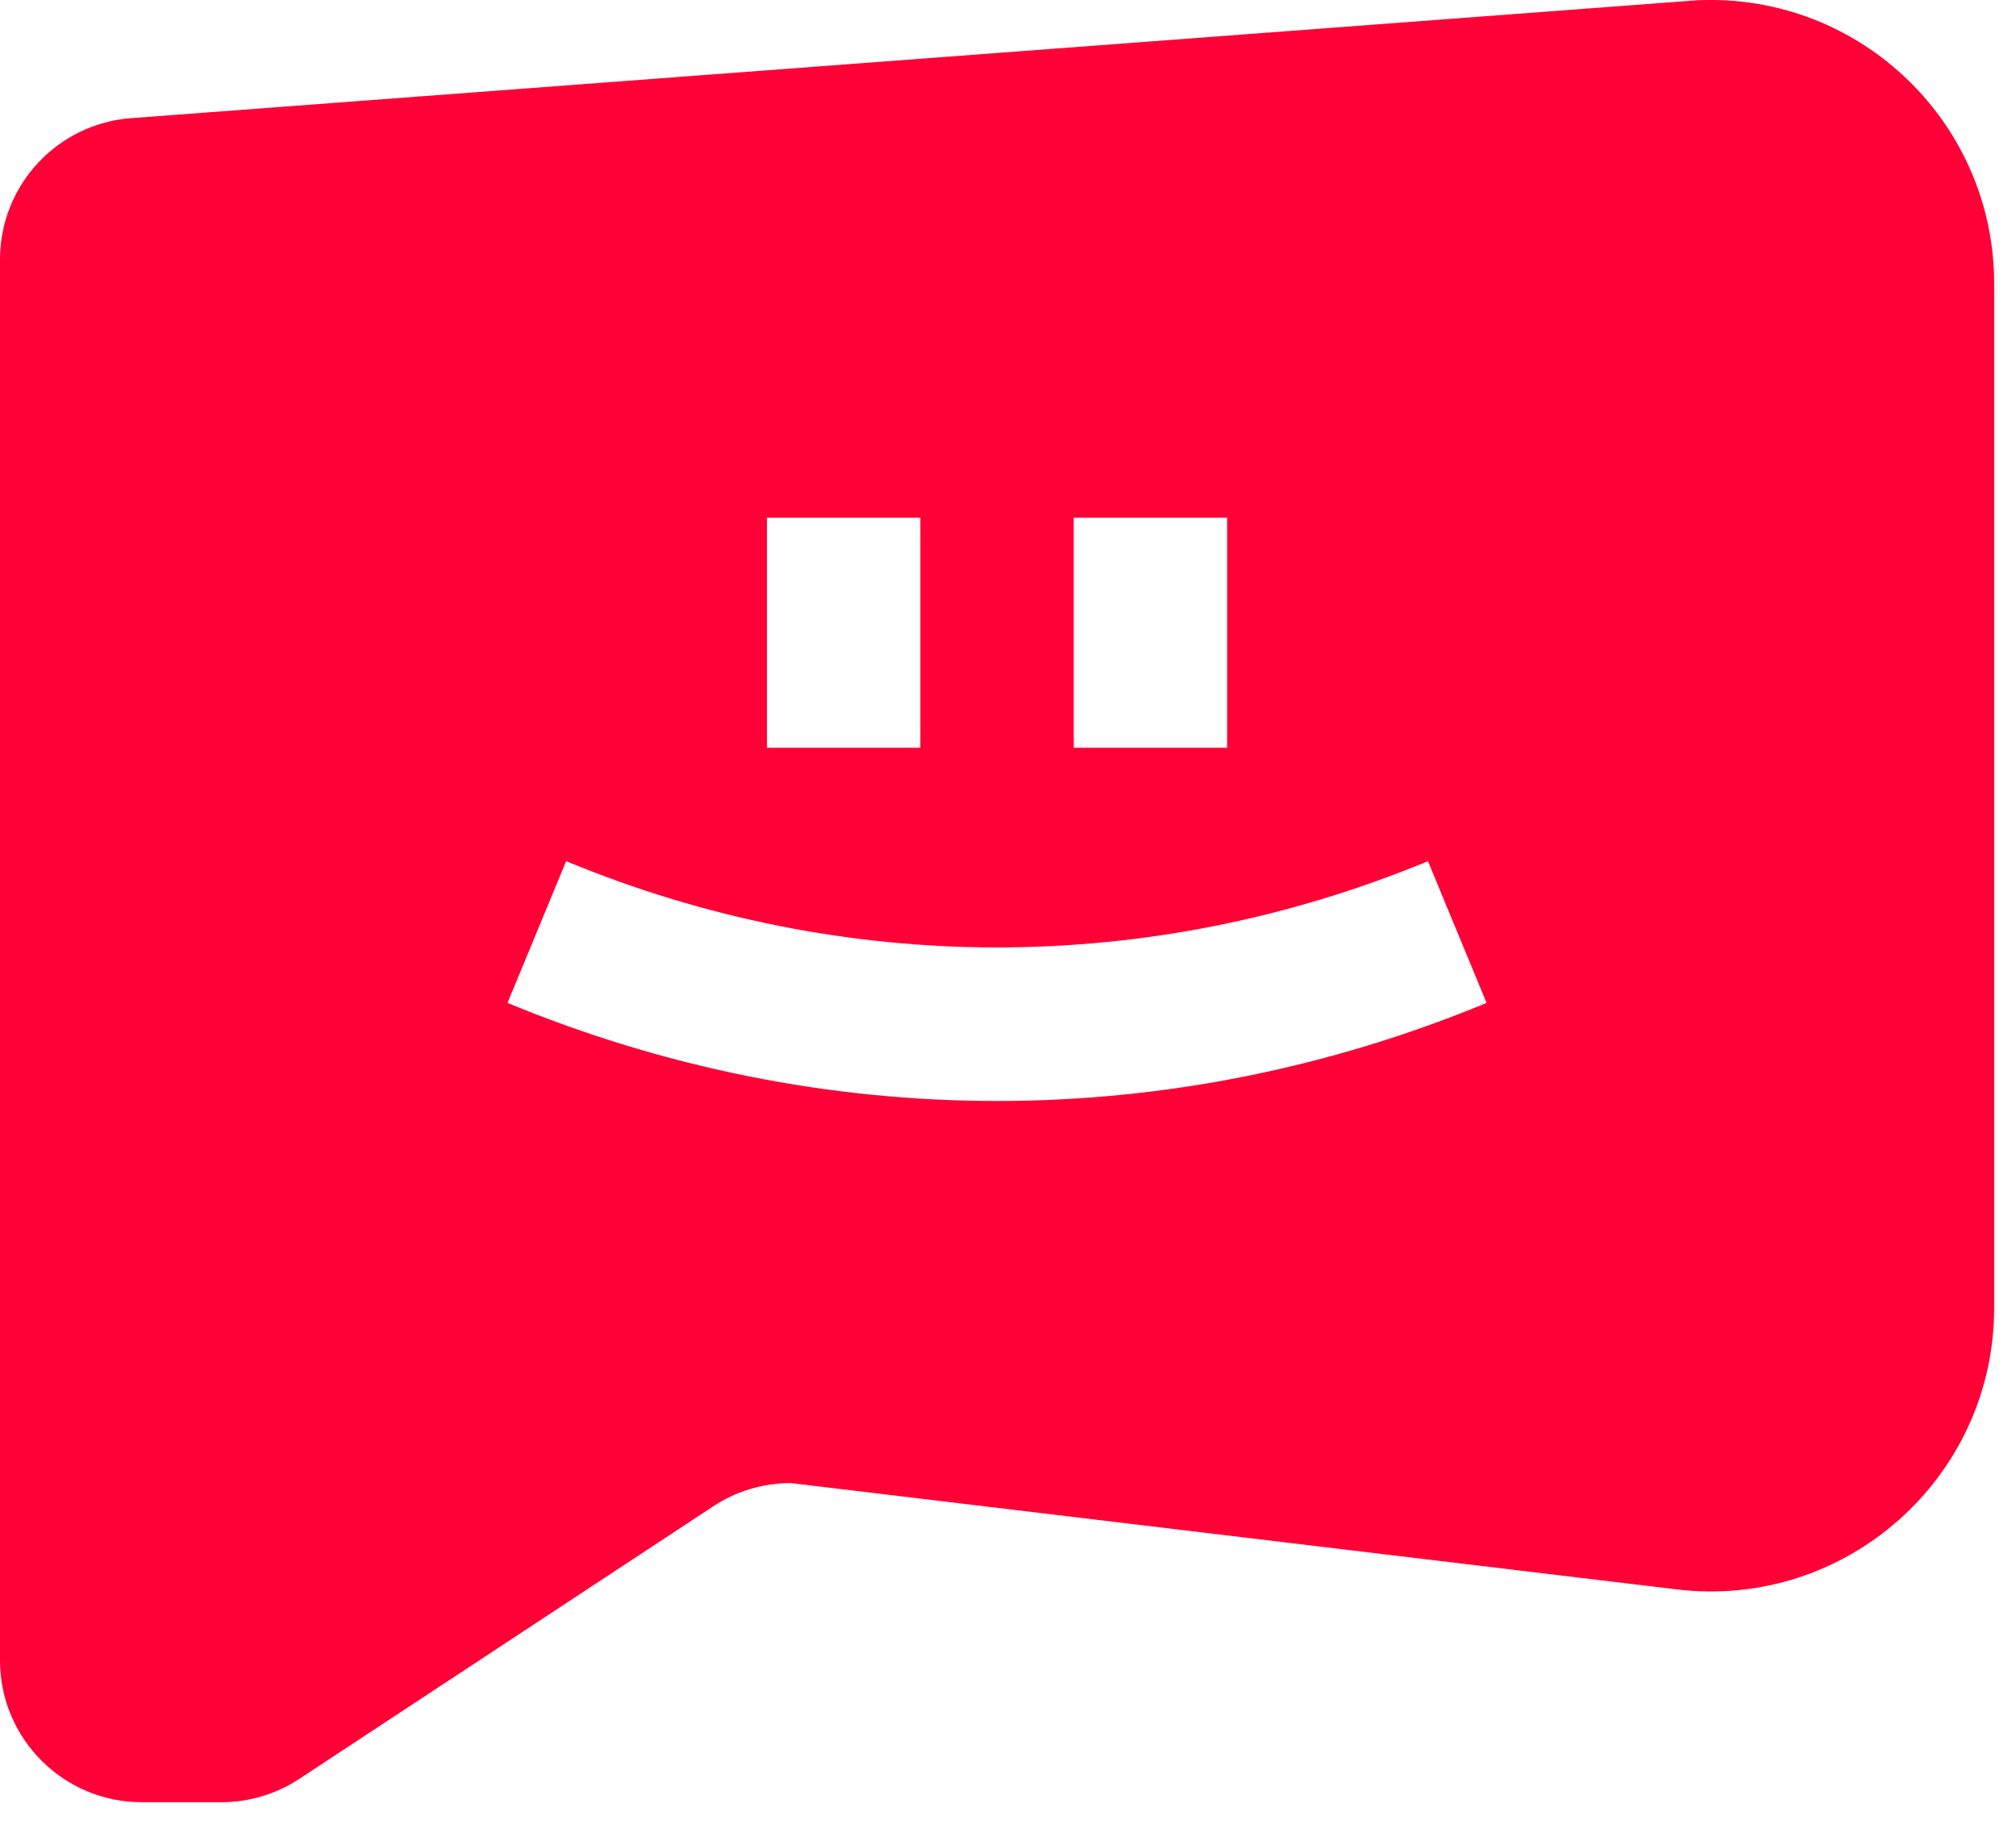 <svg width="23" height="21" viewBox="0 0 23 21" fill="none" xmlns="http://www.w3.org/2000/svg">
<path d="M19.271 0.01L1.496 1.348C0.652 1.411 0 2.115 0 2.961V18.943C0 19.837 0.724 20.561 1.618 20.561H2.527C2.842 20.561 3.153 20.468 3.416 20.294L8.133 17.188C8.396 17.013 8.706 16.92 9.022 16.92L19.129 18.133C21.055 18.365 22.751 16.861 22.751 14.921V3.236C22.751 1.354 21.15 -0.132 19.272 0.009L19.271 0.01ZM12.25 5.906H14V8.531H12.25V5.906ZM8.75 5.906H10.5V8.531H8.75V5.906ZM11.375 12.561C9.483 12.561 7.591 12.187 5.79 11.442L6.459 9.825C9.629 11.137 13.12 11.137 16.291 9.825L16.96 11.442C15.16 12.187 13.268 12.561 11.375 12.561Z" fill="#FF0037"/>
</svg>
